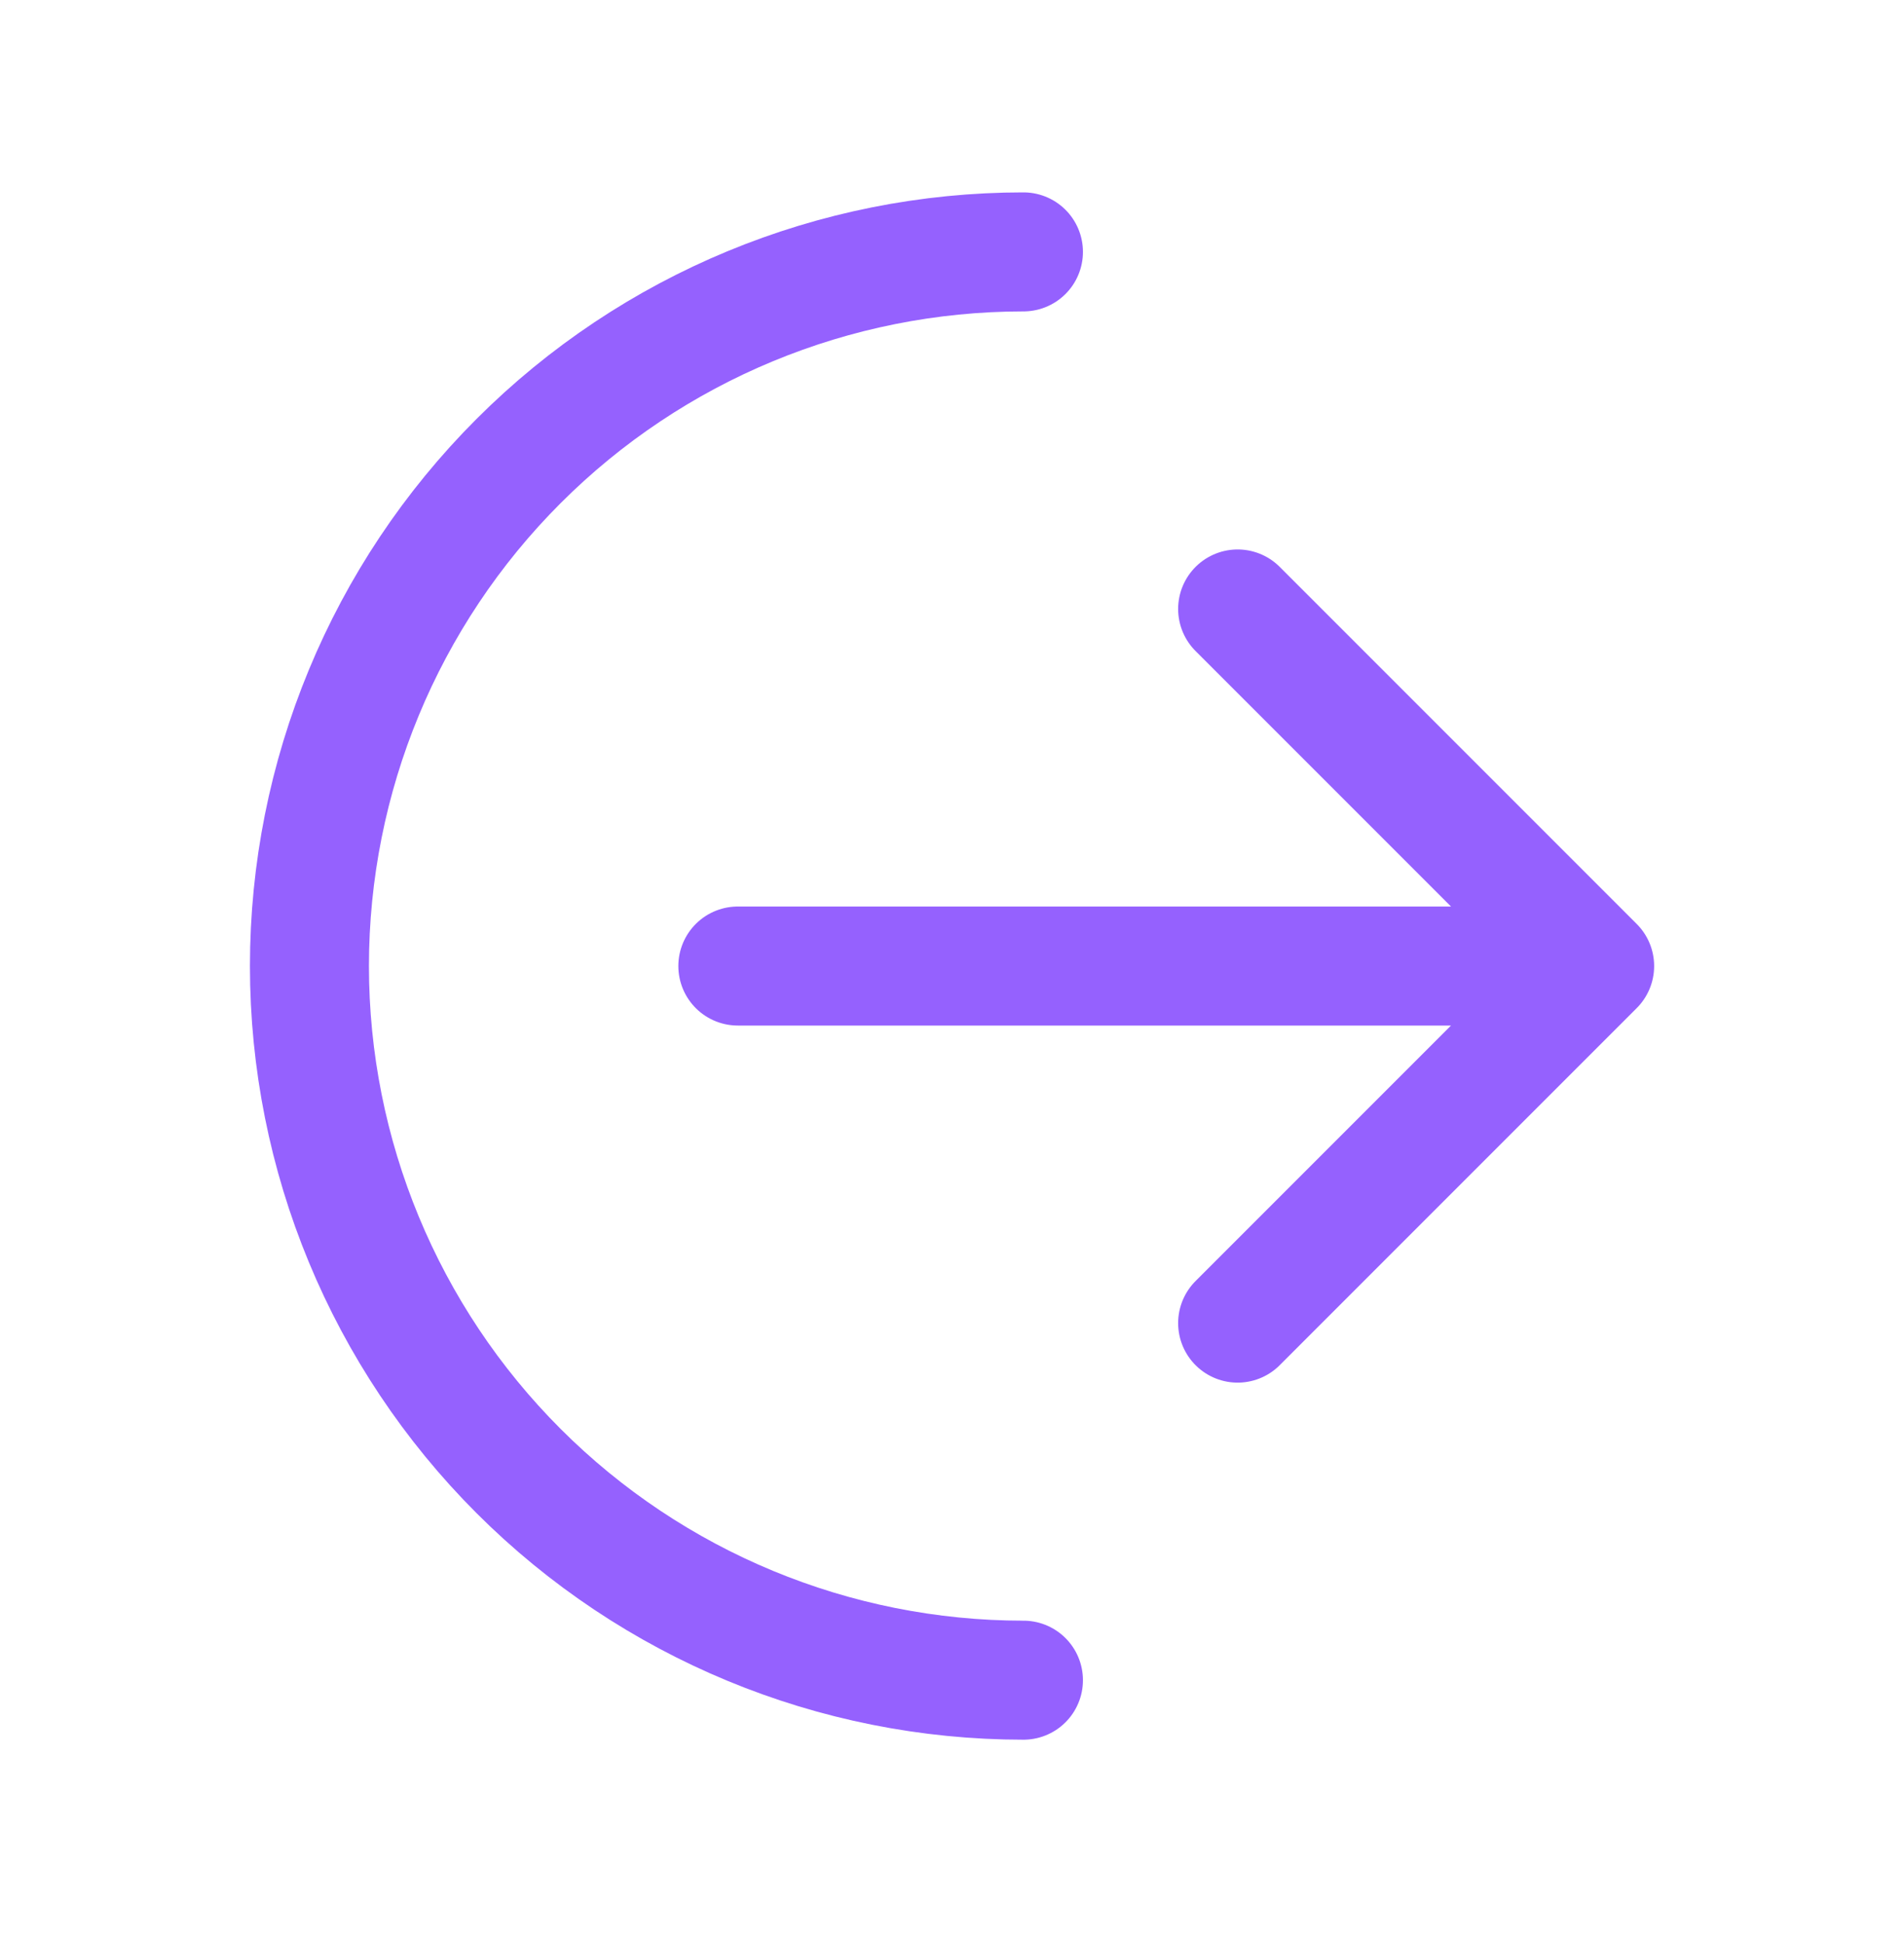 <svg xmlns="http://www.w3.org/2000/svg" width="48" height="49" viewBox="0 0 48 49" fill="none"><path d="M31.201 33.349L40.201 24.349L31.201 15.349M38.041 24.349H18.601M25.801 42.349C21.027 42.349 16.448 40.452 13.073 37.077C9.697 33.701 7.801 29.122 7.801 24.349C7.801 19.575 9.697 14.996 13.073 11.621C16.448 8.245 21.027 6.349 25.801 6.349" stroke="#9561FE" stroke-width="3" stroke-linecap="round" stroke-linejoin="round"></path></svg>